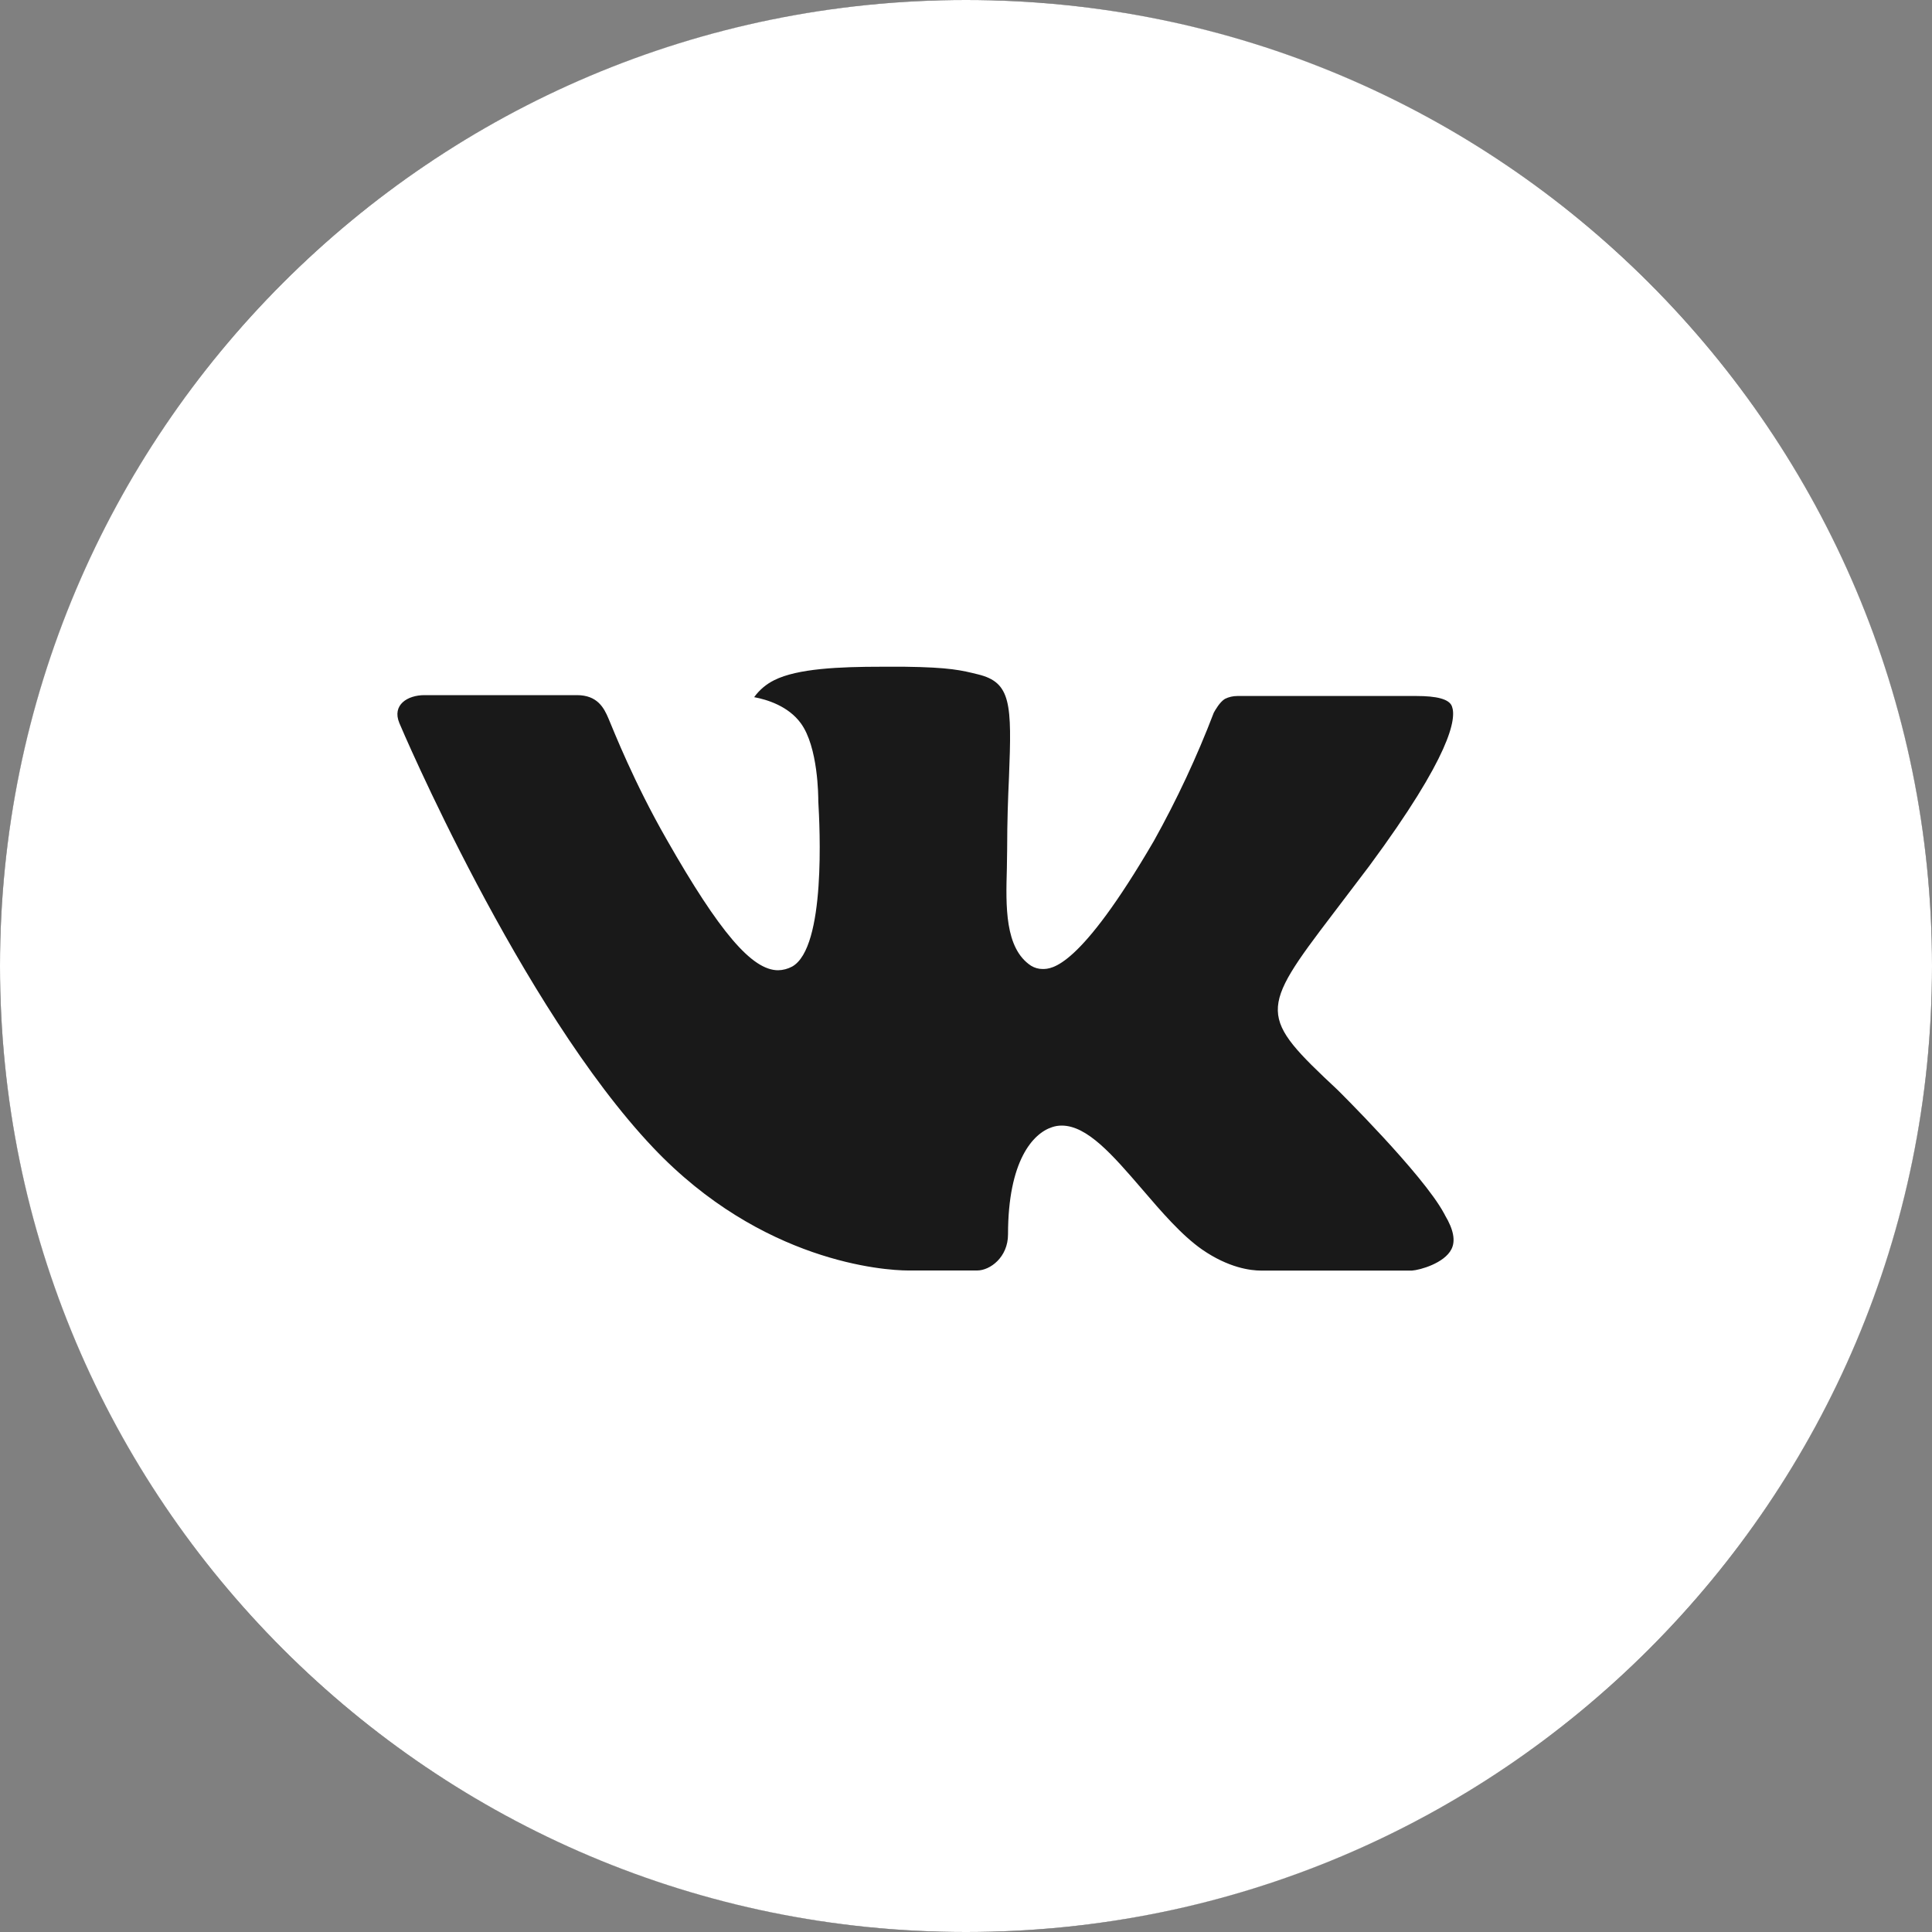 <?xml version="1.0" encoding="UTF-8"?> <svg xmlns="http://www.w3.org/2000/svg" width="20" height="20" viewBox="0 0 20 20" fill="none"><rect x="0" y="0" width="20" height="20" fill="#808080" stroke="none"/><circle cx="10" cy="10" r="10" fill="#191919"></circle><path d="M10 0C4.477 0 0 4.477 0 10C0 15.523 4.477 20 10 20C15.523 20 20 15.523 20 10C20 4.477 15.523 0 10 0ZM13.846 11.282C13.846 11.282 14.73 12.155 14.948 12.56C14.954 12.569 14.957 12.577 14.959 12.581C15.048 12.73 15.069 12.846 15.025 12.932C14.952 13.076 14.702 13.147 14.617 13.153H13.054C12.946 13.153 12.719 13.125 12.444 12.935C12.232 12.787 12.024 12.545 11.821 12.308C11.518 11.956 11.255 11.652 10.991 11.652C10.957 11.652 10.924 11.657 10.892 11.668C10.692 11.732 10.435 12.018 10.435 12.778C10.435 13.016 10.248 13.152 10.116 13.152H9.4C9.156 13.152 7.886 13.067 6.761 11.88C5.384 10.427 4.145 7.513 4.134 7.485C4.056 7.297 4.218 7.196 4.394 7.196H5.972C6.182 7.196 6.251 7.324 6.299 7.438C6.355 7.57 6.561 8.096 6.9 8.688C7.449 9.652 7.785 10.044 8.055 10.044C8.106 10.043 8.155 10.03 8.2 10.006C8.552 9.81 8.486 8.555 8.471 8.295C8.471 8.246 8.47 7.733 8.29 7.487C8.16 7.309 7.941 7.242 7.807 7.217C7.861 7.142 7.932 7.082 8.015 7.041C8.256 6.92 8.692 6.902 9.124 6.902H9.365C9.833 6.908 9.954 6.939 10.124 6.981C10.468 7.064 10.475 7.285 10.445 8.045C10.435 8.26 10.426 8.504 10.426 8.792C10.426 8.854 10.423 8.921 10.423 8.992C10.412 9.378 10.4 9.817 10.673 9.997C10.709 10.019 10.75 10.031 10.792 10.031C10.886 10.031 11.172 10.031 11.945 8.705C12.183 8.278 12.39 7.835 12.565 7.378C12.58 7.351 12.626 7.268 12.68 7.235C12.72 7.215 12.764 7.205 12.809 7.205H14.665C14.867 7.205 15.005 7.235 15.031 7.314C15.077 7.438 15.023 7.816 14.176 8.963L13.798 9.461C13.03 10.468 13.03 10.519 13.846 11.282Z" fill="white"></path></svg> 